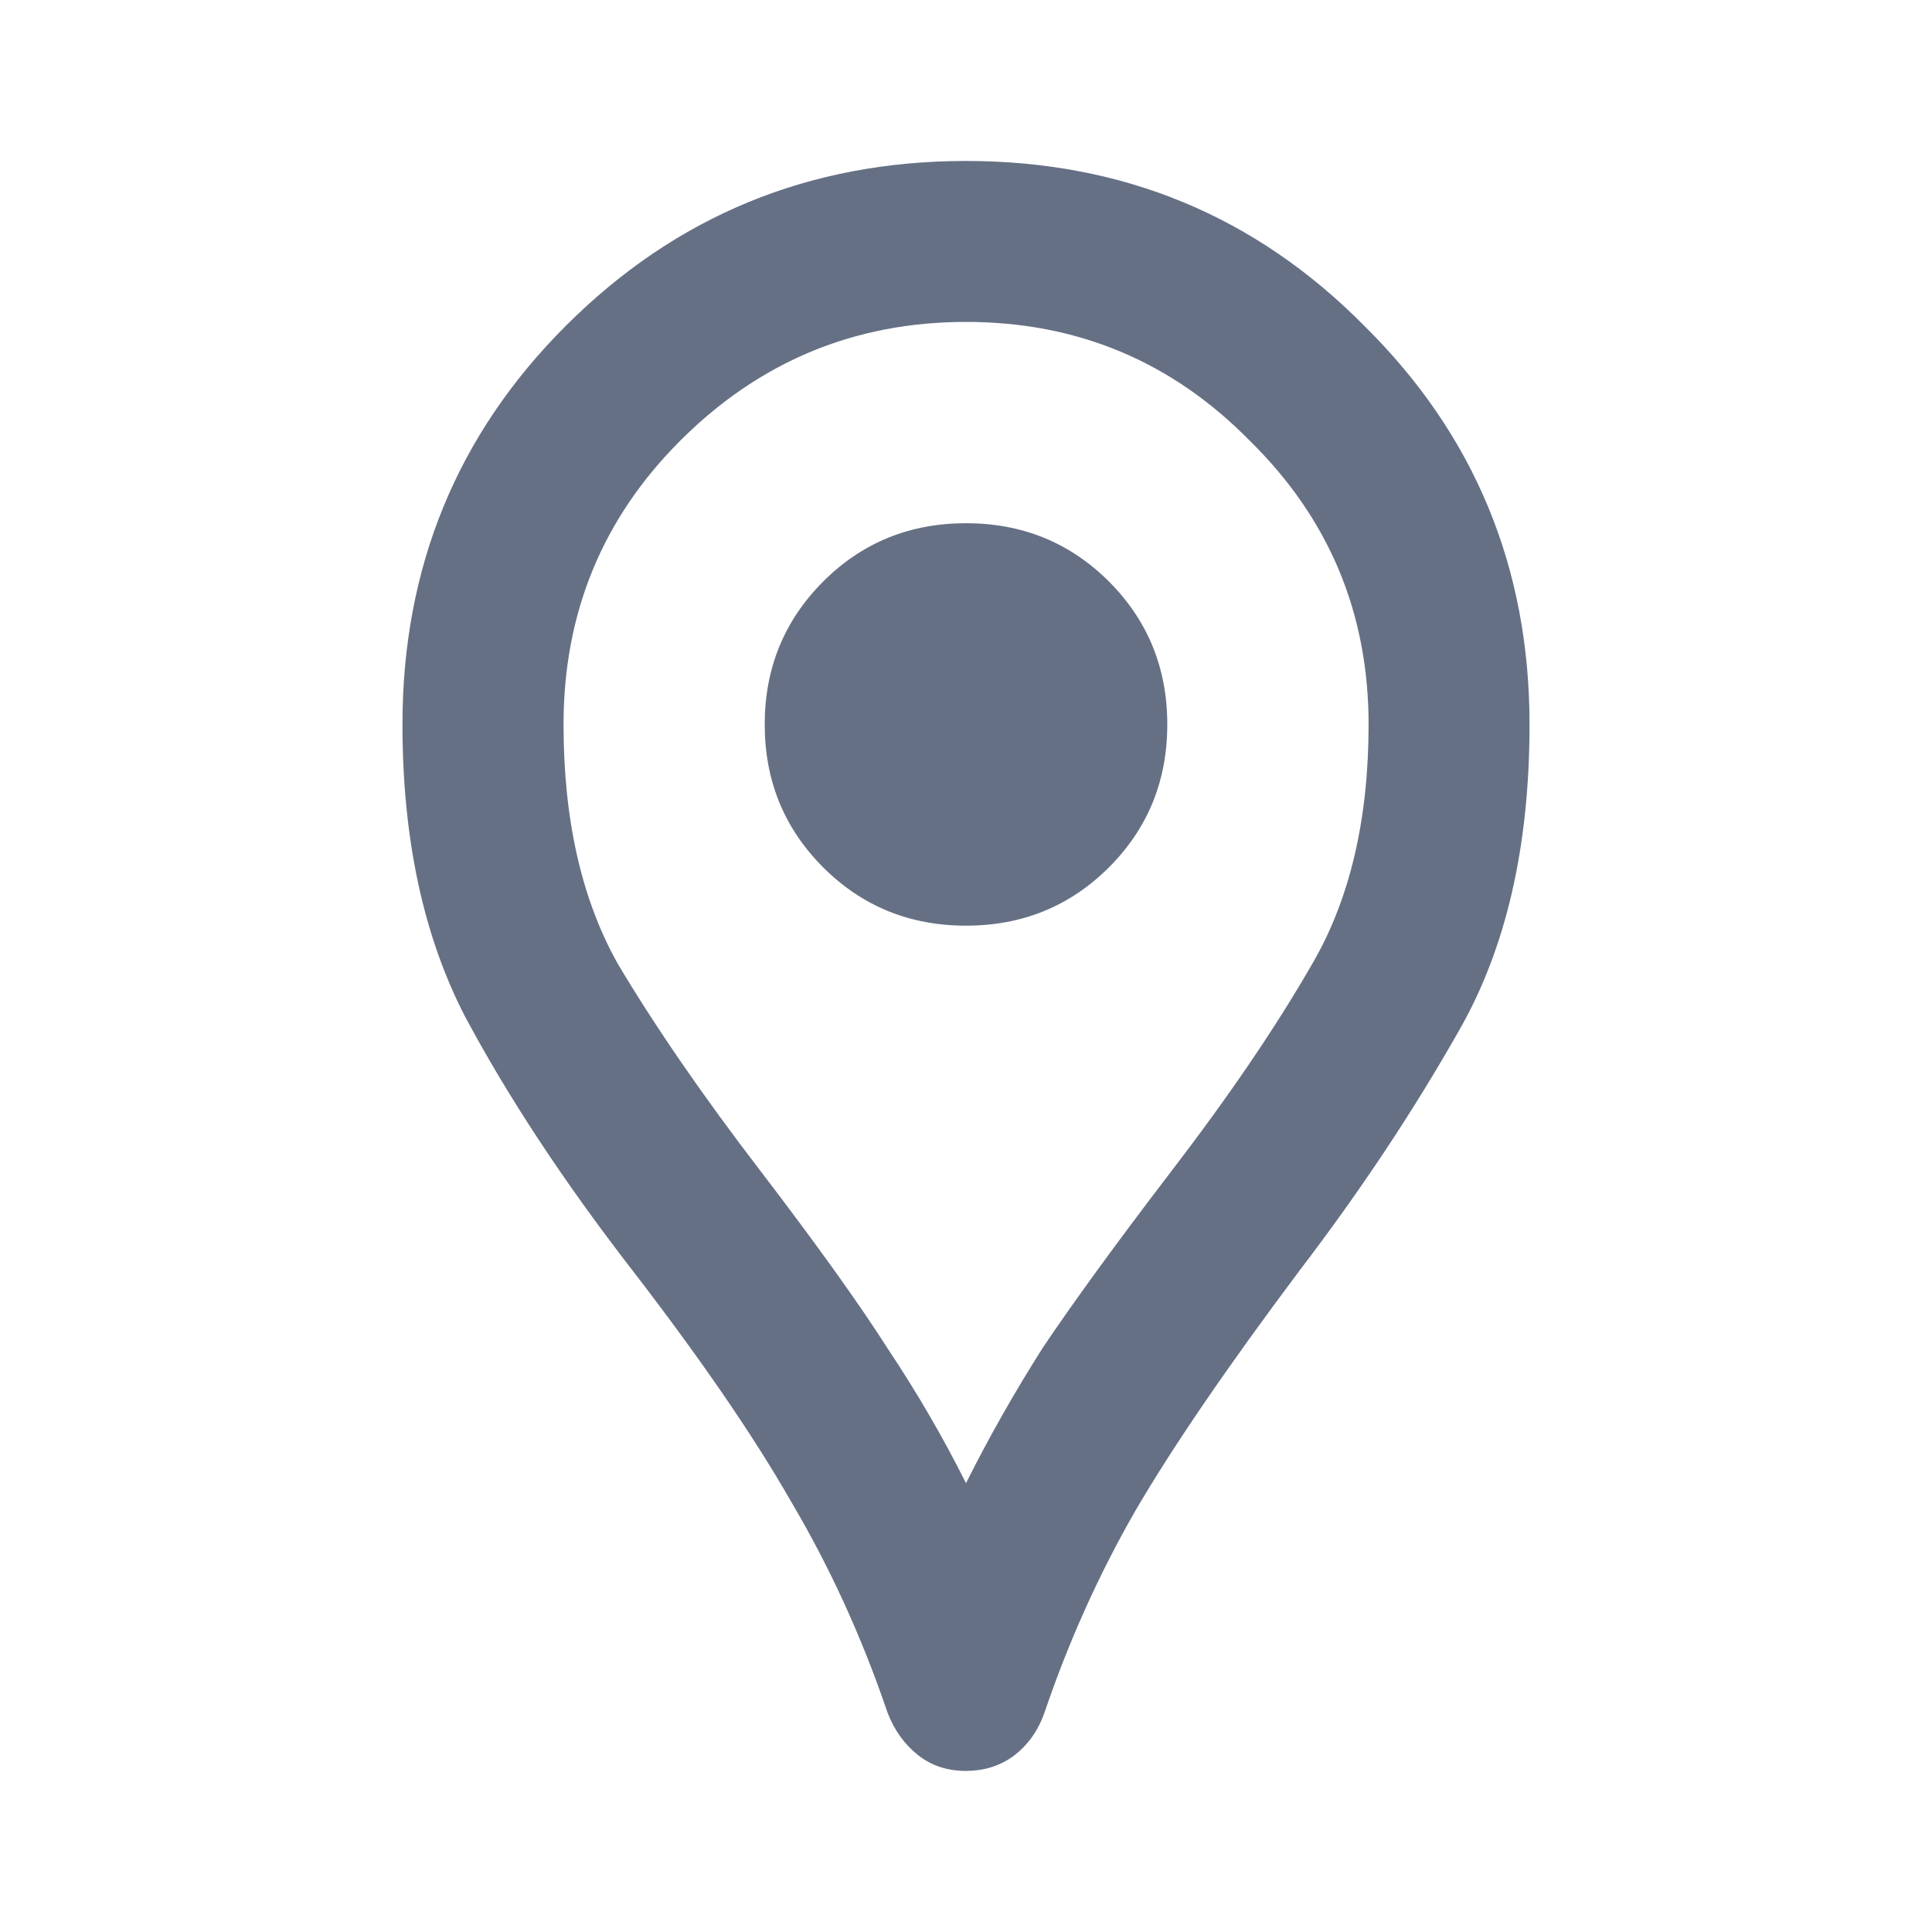 <svg width="16" height="16" viewBox="0 0 16 16" fill="none" xmlns="http://www.w3.org/2000/svg">
<path d="M8 14.666C7.845 14.666 7.711 14.622 7.6 14.533C7.489 14.444 7.406 14.328 7.35 14.183C7.139 13.561 6.872 12.977 6.55 12.433C6.239 11.889 5.8 11.25 5.234 10.516C4.667 9.783 4.206 9.083 3.85 8.416C3.506 7.75 3.333 6.944 3.333 6C3.333 4.7 3.784 3.6 4.684 2.7C5.595 1.789 6.7 1.333 8 1.333C9.3 1.333 10.4 1.789 11.3 2.7C12.211 3.6 12.667 4.7 12.667 6C12.667 7.011 12.472 7.855 12.084 8.533C11.706 9.2 11.267 9.861 10.767 10.516C10.167 11.316 9.711 11.983 9.4 12.516C9.1 13.039 8.85 13.594 8.65 14.183C8.595 14.339 8.506 14.461 8.383 14.55C8.272 14.627 8.145 14.666 8 14.666ZM8 12.283C8.189 11.905 8.4 11.533 8.633 11.166C8.878 10.8 9.233 10.311 9.7 9.7C10.178 9.077 10.567 8.505 10.867 7.983C11.178 7.45 11.334 6.789 11.334 6C11.334 5.077 11.006 4.294 10.35 3.65C9.706 2.994 8.922 2.666 8 2.666C7.078 2.666 6.289 2.994 5.633 3.65C4.989 4.294 4.667 5.077 4.667 6C4.667 6.789 4.817 7.45 5.117 7.983C5.428 8.505 5.822 9.077 6.3 9.7C6.767 10.311 7.117 10.8 7.35 11.166C7.595 11.533 7.811 11.905 8 12.283ZM8 7.666C8.467 7.666 8.861 7.505 9.184 7.183C9.506 6.861 9.667 6.466 9.667 6C9.667 5.533 9.506 5.139 9.184 4.816C8.861 4.494 8.467 4.333 8 4.333C7.534 4.333 7.139 4.494 6.817 4.816C6.495 5.139 6.333 5.533 6.333 6C6.333 6.466 6.495 6.861 6.817 7.183C7.139 7.505 7.534 7.666 8 7.666Z" fill="#667085"/>
</svg>
